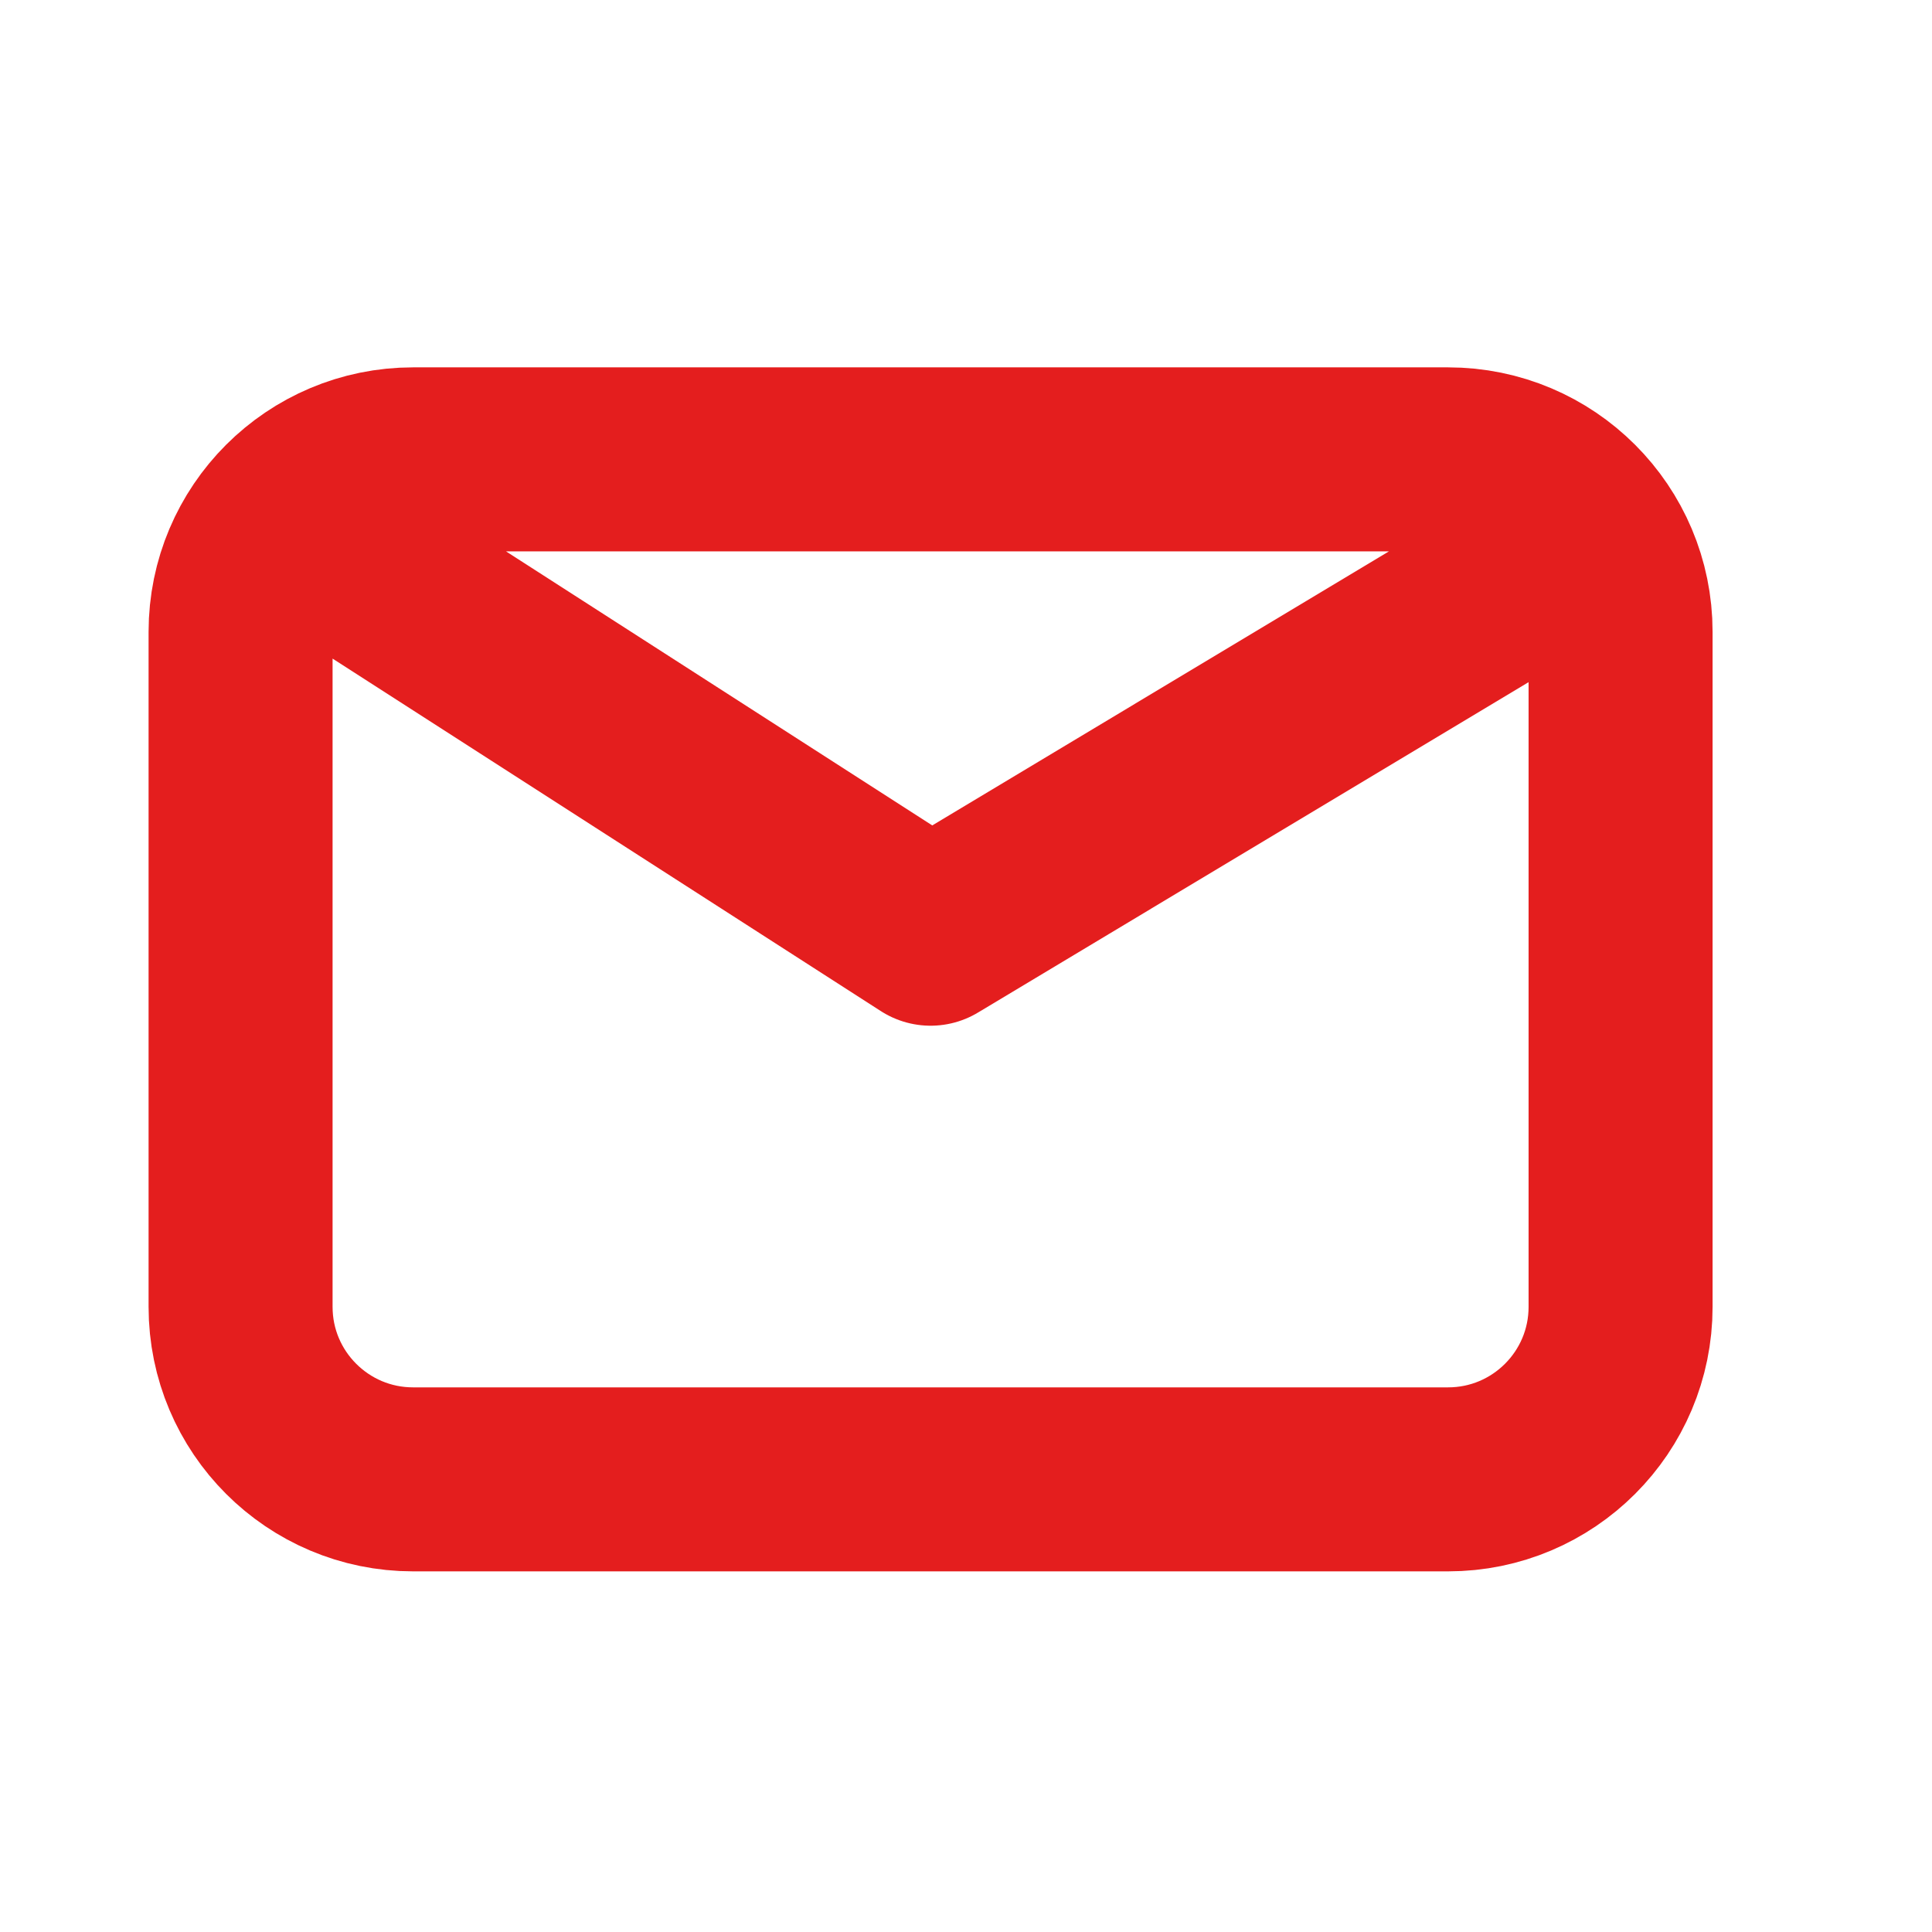 <?xml version="1.0" encoding="UTF-8"?> <svg xmlns="http://www.w3.org/2000/svg" width="21" height="21" viewBox="0 0 21 21" fill="none"><path d="M3.553 5.93L10.115 10.149L17.146 5.93M4.49 16.08C3.455 16.08 2.615 15.24 2.615 14.205V6.868C2.615 5.832 3.455 4.993 4.49 4.993H15.74C16.776 4.993 17.615 5.832 17.615 6.868V14.205C17.615 15.24 16.776 16.08 15.74 16.08H4.49Z" stroke="#E41E1E" stroke-width="2" stroke-linecap="round" stroke-linejoin="round"></path></svg> 